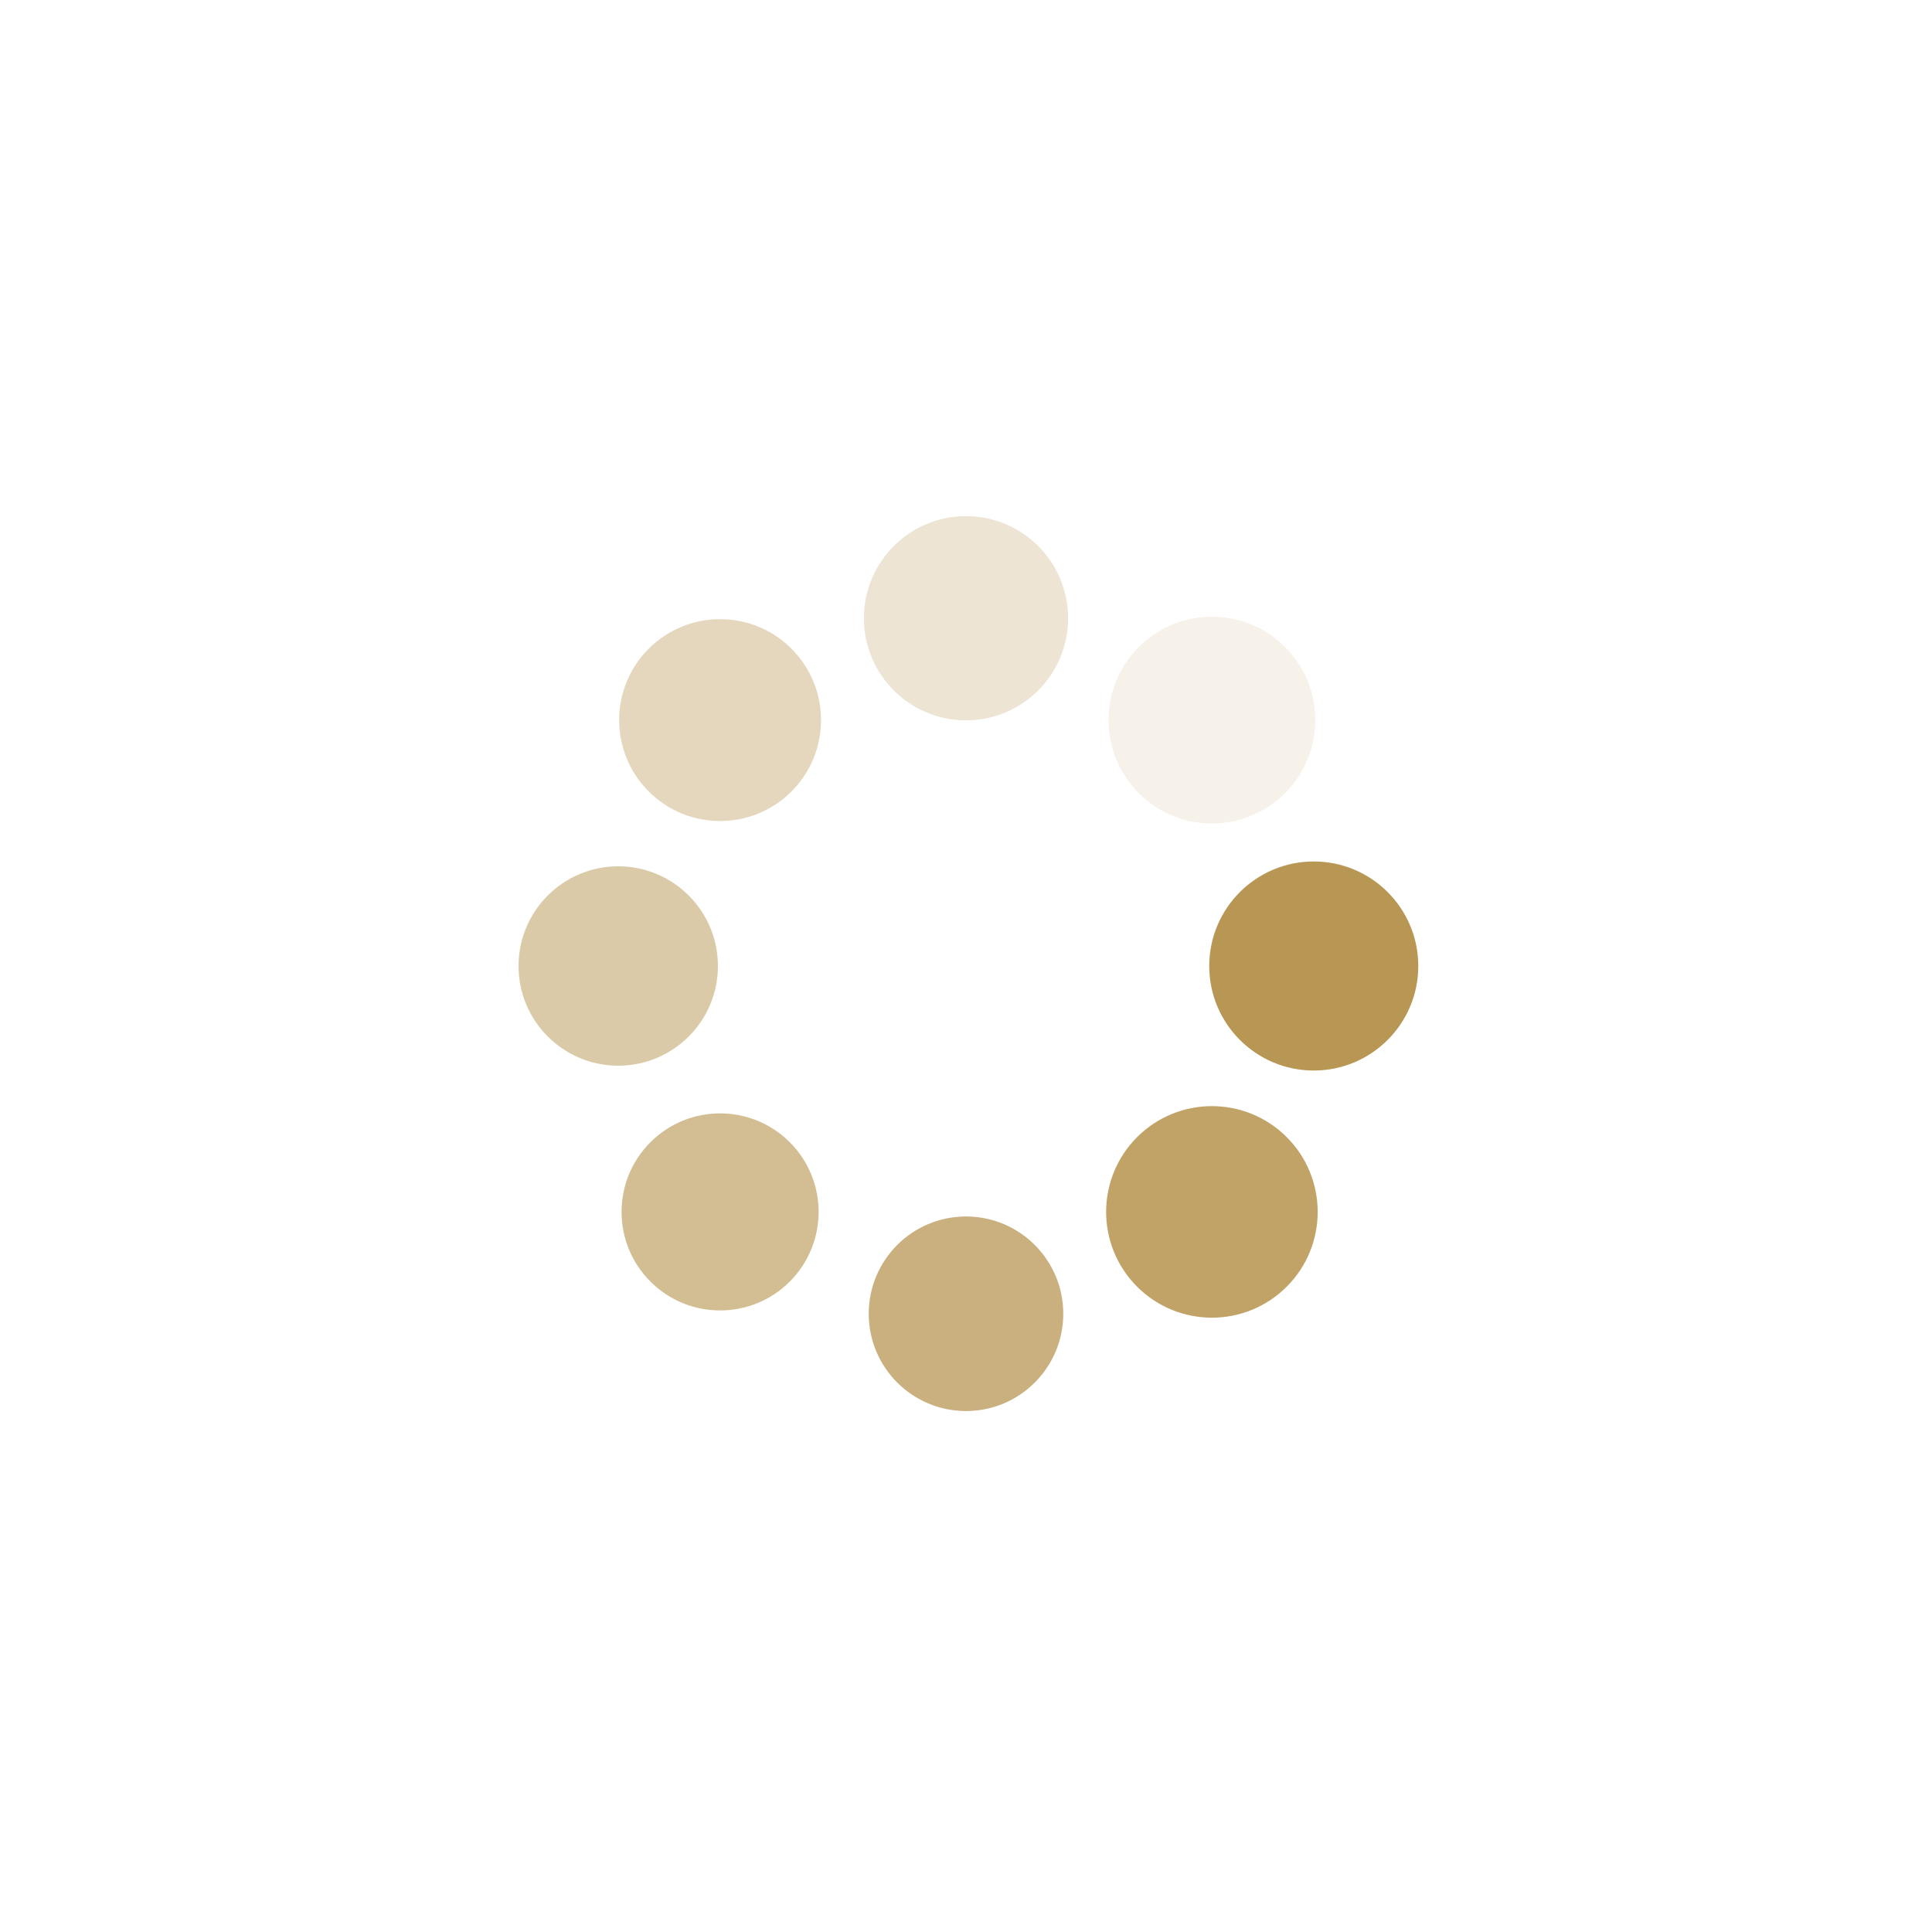 <svg class="lds-spin" width="200px"  height="200px"  xmlns="http://www.w3.org/2000/svg" xmlns:xlink="http://www.w3.org/1999/xlink" viewBox="0 0 100 100" preserveAspectRatio="xMidYMid" style="background: none;"><g transform="translate(68,50)">
<g transform="rotate(0)">
<circle cx="0" cy="0" r="5" fill="#b89653" fill-opacity="1" transform="scale(1.082 1.082)">
  <animateTransform attributeName="transform" type="scale" begin="-0.963s" values="1.1 1.1;1 1" keyTimes="0;1" dur="1.1s" repeatCount="indefinite"></animateTransform>
  <animate attributeName="fill-opacity" keyTimes="0;1" dur="1.1s" repeatCount="indefinite" values="1;0" begin="-0.963s"></animate>
</circle>
</g>
</g><g transform="translate(62.728,62.728)">
<g transform="rotate(45)">
<circle cx="0" cy="0" r="5" fill="#b89653" fill-opacity="0.875" transform="scale(1.095 1.095)">
  <animateTransform attributeName="transform" type="scale" begin="-0.825s" values="1.1 1.1;1 1" keyTimes="0;1" dur="1.1s" repeatCount="indefinite"></animateTransform>
  <animate attributeName="fill-opacity" keyTimes="0;1" dur="1.1s" repeatCount="indefinite" values="1;0" begin="-0.825s"></animate>
</circle>
</g>
</g><g transform="translate(50,68)">
<g transform="rotate(90)">
<circle cx="0" cy="0" r="5" fill="#b89653" fill-opacity="0.75" transform="scale(1.007 1.007)">
  <animateTransform attributeName="transform" type="scale" begin="-0.688s" values="1.1 1.1;1 1" keyTimes="0;1" dur="1.1s" repeatCount="indefinite"></animateTransform>
  <animate attributeName="fill-opacity" keyTimes="0;1" dur="1.1s" repeatCount="indefinite" values="1;0" begin="-0.688s"></animate>
</circle>
</g>
</g><g transform="translate(37.272,62.728)">
<g transform="rotate(135)">
<circle cx="0" cy="0" r="5" fill="#b89653" fill-opacity="0.625" transform="scale(1.02 1.02)">
  <animateTransform attributeName="transform" type="scale" begin="-0.55s" values="1.1 1.1;1 1" keyTimes="0;1" dur="1.1s" repeatCount="indefinite"></animateTransform>
  <animate attributeName="fill-opacity" keyTimes="0;1" dur="1.1s" repeatCount="indefinite" values="1;0" begin="-0.55s"></animate>
</circle>
</g>
</g><g transform="translate(32,50)">
<g transform="rotate(180)">
<circle cx="0" cy="0" r="5" fill="#b89653" fill-opacity="0.5" transform="scale(1.032 1.032)">
  <animateTransform attributeName="transform" type="scale" begin="-0.413s" values="1.1 1.1;1 1" keyTimes="0;1" dur="1.1s" repeatCount="indefinite"></animateTransform>
  <animate attributeName="fill-opacity" keyTimes="0;1" dur="1.1s" repeatCount="indefinite" values="1;0" begin="-0.413s"></animate>
</circle>
</g>
</g><g transform="translate(37.272,37.272)">
<g transform="rotate(225)">
<circle cx="0" cy="0" r="5" fill="#b89653" fill-opacity="0.375" transform="scale(1.045 1.045)">
  <animateTransform attributeName="transform" type="scale" begin="-0.275s" values="1.1 1.1;1 1" keyTimes="0;1" dur="1.1s" repeatCount="indefinite"></animateTransform>
  <animate attributeName="fill-opacity" keyTimes="0;1" dur="1.1s" repeatCount="indefinite" values="1;0" begin="-0.275s"></animate>
</circle>
</g>
</g><g transform="translate(50,32)">
<g transform="rotate(270)">
<circle cx="0" cy="0" r="5" fill="#b89653" fill-opacity="0.25" transform="scale(1.057 1.057)">
  <animateTransform attributeName="transform" type="scale" begin="-0.138s" values="1.1 1.1;1 1" keyTimes="0;1" dur="1.1s" repeatCount="indefinite"></animateTransform>
  <animate attributeName="fill-opacity" keyTimes="0;1" dur="1.1s" repeatCount="indefinite" values="1;0" begin="-0.138s"></animate>
</circle>
</g>
</g><g transform="translate(62.728,37.272)">
<g transform="rotate(315)">
<circle cx="0" cy="0" r="5" fill="#b89653" fill-opacity="0.125" transform="scale(1.07 1.07)">
  <animateTransform attributeName="transform" type="scale" begin="0s" values="1.1 1.1;1 1" keyTimes="0;1" dur="1.1s" repeatCount="indefinite"></animateTransform>
  <animate attributeName="fill-opacity" keyTimes="0;1" dur="1.1s" repeatCount="indefinite" values="1;0" begin="0s"></animate>
</circle>
</g>
</g></svg>